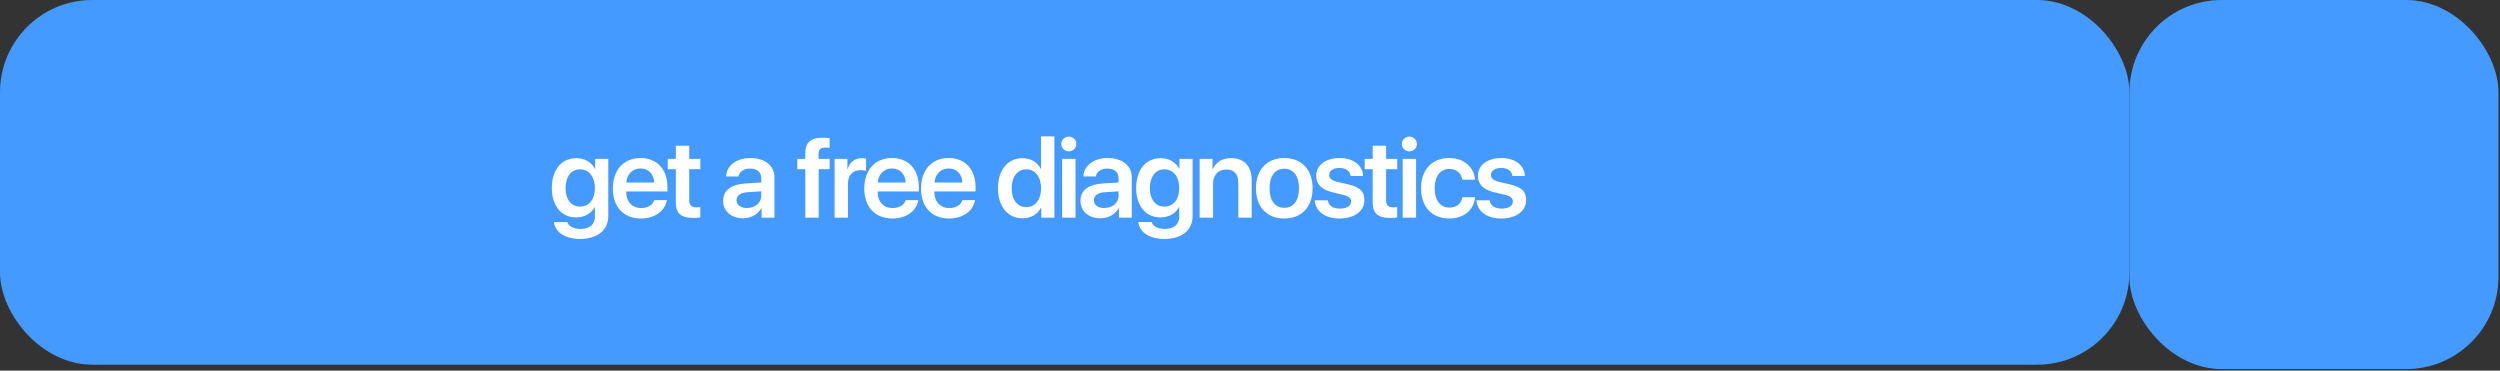 <?xml version="1.0" encoding="UTF-8"?> <svg xmlns="http://www.w3.org/2000/svg" width="425" height="63" viewBox="0 0 425 63" fill="none"><rect x="0" y="0" width="425" height="63" fill="#333333" stroke="none"/><rect width="362" height="62" rx="15.686" fill="#449AFF"></rect><path d="M98.613 35.125C100.131 35.125 101.128 33.899 101.128 31.978C101.128 30.057 100.131 28.785 98.613 28.785C97.113 28.785 96.143 30.03 96.143 31.978C96.143 33.917 97.113 35.125 98.613 35.125ZM98.613 40.622C96.115 40.622 94.35 39.497 94.176 37.75H96.454C96.646 38.473 97.543 38.921 98.686 38.921C100.168 38.921 101.128 38.162 101.128 36.927V35.225H101.073C100.543 36.296 99.372 36.963 97.936 36.963C95.466 36.963 93.81 35.024 93.81 31.969C93.81 28.868 95.439 26.892 97.982 26.892C99.409 26.892 100.552 27.578 101.128 28.685H101.174V27.002H103.406V36.753C103.406 39.141 101.549 40.622 98.613 40.622ZM108.886 28.639C107.551 28.639 106.581 29.609 106.48 31.036H111.219C111.173 29.59 110.24 28.639 108.886 28.639ZM111.228 34.027H113.369C113.076 35.875 111.301 37.146 108.969 37.146C106.014 37.146 104.184 35.189 104.184 32.042C104.184 28.895 106.023 26.864 108.886 26.864C111.685 26.864 113.46 28.776 113.46 31.804V32.554H106.462V32.691C106.462 34.301 107.487 35.372 109.014 35.372C110.112 35.372 110.963 34.85 111.228 34.027ZM114.888 24.77H117.165V27.002H119.059V28.767H117.165V34.036C117.165 34.859 117.55 35.253 118.373 35.253C118.592 35.253 118.904 35.225 119.05 35.207V36.954C118.803 37.009 118.336 37.046 117.852 37.046C115.729 37.046 114.888 36.277 114.888 34.347V28.767H113.525V27.002H114.888V24.77ZM126.973 35.363C128.354 35.363 129.406 34.503 129.406 33.286V32.527L127.119 32.673C125.875 32.755 125.217 33.231 125.217 34.045C125.217 34.85 125.912 35.363 126.973 35.363ZM126.305 37.11C124.339 37.11 122.93 35.911 122.93 34.137C122.93 32.353 124.293 31.338 126.808 31.182L129.406 31.027V30.295C129.406 29.234 128.693 28.657 127.467 28.657C126.433 28.657 125.692 29.197 125.537 30.002H123.433C123.488 28.173 125.189 26.864 127.54 26.864C130.038 26.864 131.657 28.163 131.657 30.148V37H129.47V35.39H129.416C128.867 36.46 127.632 37.11 126.305 37.11ZM136.9 37V28.767H135.537V27.002H136.9V26.105C136.9 24.212 137.778 23.407 139.927 23.407C140.33 23.407 140.696 23.434 141.034 23.498V25.154C140.833 25.108 140.577 25.081 140.303 25.081C139.488 25.081 139.15 25.419 139.15 26.206V27.002H141.043V28.767H139.177V37H136.9ZM141.877 37V27.002H144.063V28.74H144.109C144.429 27.569 145.325 26.892 146.505 26.892C146.807 26.892 147.063 26.929 147.237 26.983V29.051C147.045 28.978 146.688 28.923 146.295 28.923C144.959 28.923 144.154 29.792 144.154 31.201V37H141.877ZM151.629 28.639C150.293 28.639 149.323 29.609 149.223 31.036H153.961C153.916 29.59 152.983 28.639 151.629 28.639ZM153.97 34.027H156.111C155.818 35.875 154.044 37.146 151.711 37.146C148.756 37.146 146.927 35.189 146.927 32.042C146.927 28.895 148.765 26.864 151.629 26.864C154.428 26.864 156.202 28.776 156.202 31.804V32.554H149.205V32.691C149.205 34.301 150.229 35.372 151.757 35.372C152.854 35.372 153.705 34.85 153.97 34.027ZM161.271 28.639C159.935 28.639 158.966 29.609 158.865 31.036H163.604C163.558 29.59 162.625 28.639 161.271 28.639ZM163.613 34.027H165.753C165.46 35.875 163.686 37.146 161.353 37.146C158.399 37.146 156.569 35.189 156.569 32.042C156.569 28.895 158.408 26.864 161.271 26.864C164.07 26.864 165.845 28.776 165.845 31.804V32.554H158.847V32.691C158.847 34.301 159.871 35.372 161.399 35.372C162.497 35.372 163.347 34.85 163.613 34.027ZM173.814 37.11C171.316 37.11 169.652 35.106 169.652 31.996C169.652 28.895 171.326 26.892 173.805 26.892C175.25 26.892 176.375 27.578 176.915 28.685H176.97V23.187H179.247V37H177.015V35.299H176.97C176.43 36.415 175.277 37.11 173.814 37.11ZM174.481 28.785C172.972 28.785 171.984 30.048 171.984 32.005C171.984 33.972 172.972 35.216 174.481 35.216C175.991 35.216 176.979 33.945 176.979 32.005C176.979 30.075 175.982 28.785 174.481 28.785ZM180.565 37V27.002H182.843V37H180.565ZM181.7 25.73C180.995 25.73 180.419 25.181 180.419 24.477C180.419 23.764 180.995 23.224 181.7 23.224C182.413 23.224 182.98 23.764 182.98 24.477C182.98 25.181 182.413 25.73 181.7 25.73ZM187.719 35.363C189.101 35.363 190.153 34.503 190.153 33.286V32.527L187.866 32.673C186.622 32.755 185.963 33.231 185.963 34.045C185.963 34.85 186.658 35.363 187.719 35.363ZM187.052 37.11C185.085 37.11 183.676 35.911 183.676 34.137C183.676 32.353 185.039 31.338 187.555 31.182L190.153 31.027V30.295C190.153 29.234 189.439 28.657 188.213 28.657C187.18 28.657 186.439 29.197 186.283 30.002H184.179C184.234 28.173 185.936 26.864 188.287 26.864C190.784 26.864 192.403 28.163 192.403 30.148V37H190.217V35.39H190.162C189.613 36.46 188.378 37.11 187.052 37.11ZM197.947 35.125C199.466 35.125 200.463 33.899 200.463 31.978C200.463 30.057 199.466 28.785 197.947 28.785C196.447 28.785 195.477 30.03 195.477 31.978C195.477 33.917 196.447 35.125 197.947 35.125ZM197.947 40.622C195.45 40.622 193.684 39.497 193.511 37.75H195.788C195.98 38.473 196.877 38.921 198.02 38.921C199.502 38.921 200.463 38.162 200.463 36.927V35.225H200.408C199.877 36.296 198.706 36.963 197.27 36.963C194.8 36.963 193.145 35.024 193.145 31.969C193.145 28.868 194.773 26.892 197.316 26.892C198.743 26.892 199.886 27.578 200.463 28.685H200.508V27.002H202.74V36.753C202.74 39.141 200.883 40.622 197.947 40.622ZM203.939 37V27.002H206.126V28.74H206.171C206.766 27.523 207.772 26.883 209.309 26.883C211.523 26.883 212.785 28.282 212.785 30.597V37H210.507V31.045C210.507 29.618 209.83 28.813 208.458 28.813C207.059 28.813 206.217 29.801 206.217 31.265V37H203.939ZM218.32 37.146C215.375 37.146 213.509 35.189 213.509 31.996C213.509 28.84 215.393 26.864 218.32 26.864C221.266 26.864 223.141 28.831 223.141 31.996C223.141 35.189 221.284 37.146 218.32 37.146ZM218.32 35.326C219.894 35.326 220.827 34.1 220.827 32.005C220.827 29.911 219.884 28.685 218.32 28.685C216.765 28.685 215.823 29.92 215.823 32.005C215.823 34.1 216.765 35.326 218.32 35.326ZM223.745 29.892C223.745 28.081 225.355 26.864 227.761 26.864C230.066 26.864 231.676 28.109 231.722 29.92H229.6C229.527 29.078 228.804 28.548 227.715 28.548C226.654 28.548 225.959 29.032 225.959 29.764C225.959 30.322 226.426 30.706 227.414 30.935L229.17 31.338C231.182 31.804 231.951 32.563 231.951 34.036C231.951 35.893 230.213 37.146 227.706 37.146C225.255 37.146 223.636 35.911 223.489 34.054H225.73C225.868 34.96 226.609 35.463 227.798 35.463C228.959 35.463 229.682 34.997 229.682 34.256C229.682 33.67 229.316 33.359 228.319 33.121L226.508 32.682C224.678 32.252 223.745 31.31 223.745 29.892ZM233.36 24.77H235.638V27.002H237.531V28.767H235.638V34.036C235.638 34.859 236.022 35.253 236.845 35.253C237.065 35.253 237.376 35.225 237.522 35.207V36.954C237.275 37.009 236.809 37.046 236.324 37.046C234.202 37.046 233.36 36.277 233.36 34.347V28.767H231.997V27.002H233.36V24.77ZM238.456 37V27.002H240.734V37H238.456ZM239.59 25.73C238.886 25.73 238.31 25.181 238.31 24.477C238.31 23.764 238.886 23.224 239.59 23.224C240.304 23.224 240.871 23.764 240.871 24.477C240.871 25.181 240.304 25.73 239.59 25.73ZM250.751 30.542H248.601C248.437 29.49 247.65 28.721 246.369 28.721C244.869 28.721 243.89 29.984 243.89 31.996C243.89 34.073 244.878 35.289 246.379 35.289C247.595 35.289 248.4 34.658 248.611 33.524H250.76C250.568 35.71 248.858 37.146 246.36 37.146C243.46 37.146 241.576 35.189 241.576 31.996C241.576 28.868 243.451 26.864 246.342 26.864C248.958 26.864 250.596 28.484 250.751 30.542ZM251.246 29.892C251.246 28.081 252.856 26.864 255.262 26.864C257.567 26.864 259.177 28.109 259.222 29.92H257.1C257.027 29.078 256.304 28.548 255.216 28.548C254.155 28.548 253.46 29.032 253.46 29.764C253.46 30.322 253.926 30.706 254.914 30.935L256.67 31.338C258.683 31.804 259.451 32.563 259.451 34.036C259.451 35.893 257.713 37.146 255.207 37.146C252.755 37.146 251.136 35.911 250.99 34.054H253.231C253.368 34.96 254.109 35.463 255.298 35.463C256.46 35.463 257.183 34.997 257.183 34.256C257.183 33.67 256.817 33.359 255.82 33.121L254.008 32.682C252.179 32.252 251.246 31.31 251.246 29.892Z" fill="white"></path><rect x="362" width="62.74" height="62.745" rx="15.686" fill="#449AFF"></rect></svg> 